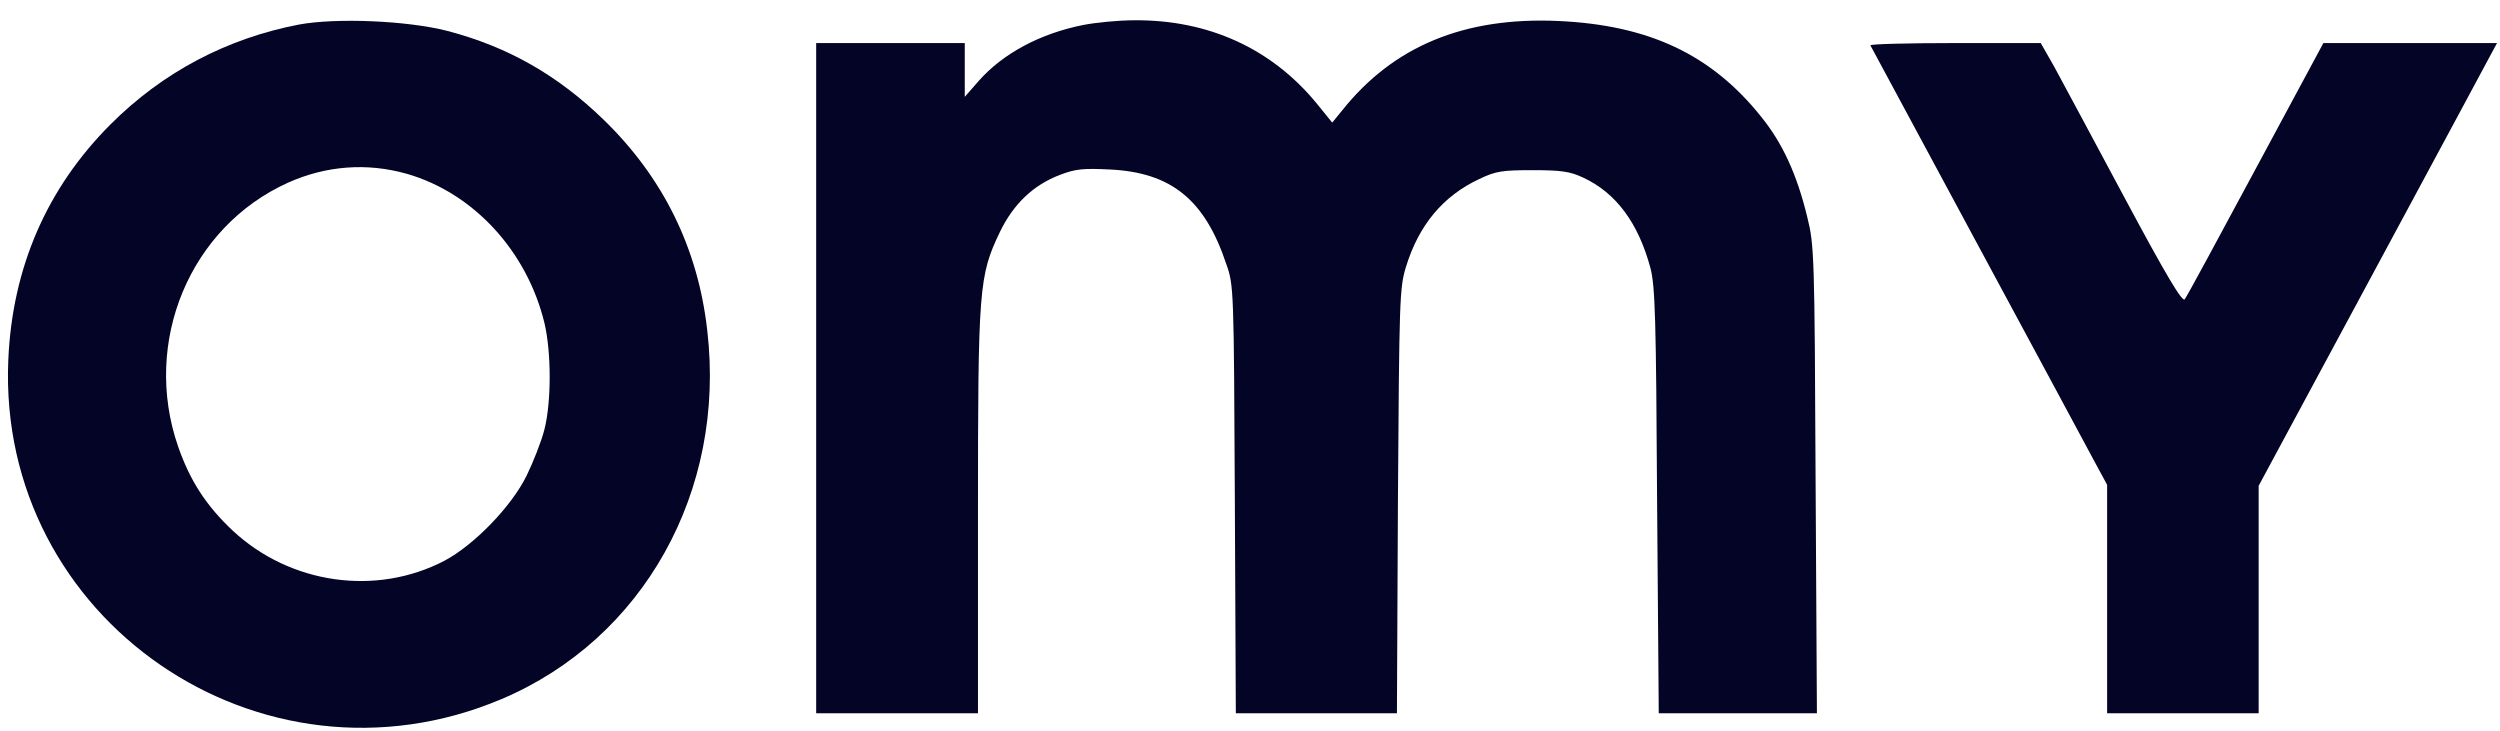 <svg width="106" height="31" viewBox="0 0 106 31" fill="none" xmlns="http://www.w3.org/2000/svg">
<path d="M12.671 1.042C9.619 1.63 6.903 3.058 4.691 5.269C1.989 7.971 0.52 11.345 0.352 15.264C-0.124 26.267 11.061 33.953 21.266 29.641C27.285 27.093 30.785 20.822 29.987 14.005C29.595 10.519 28.111 7.523 25.605 5.087C23.645 3.184 21.532 1.98 18.956 1.308C17.262 0.874 14.252 0.748 12.671 1.042ZM17.248 7.369C20.076 8.181 22.344 10.645 23.085 13.697C23.38 14.942 23.38 17.042 23.085 18.204C22.959 18.708 22.61 19.59 22.33 20.164C21.686 21.48 20.09 23.118 18.844 23.776C15.946 25.288 12.306 24.77 9.871 22.502C8.737 21.438 8.051 20.374 7.547 18.918C6.021 14.495 8.051 9.623 12.209 7.747C13.832 7.019 15.568 6.893 17.248 7.369Z" fill="#030426"></path>
<path d="M45.945 1.056C44.098 1.42 42.516 2.274 41.494 3.435L40.906 4.107V1.826H34.606V30.243H41.466V21.718C41.466 12.199 41.508 11.695 42.39 9.847C42.964 8.657 43.804 7.845 44.952 7.411C45.609 7.159 45.945 7.131 47.065 7.187C49.655 7.313 51.083 8.461 51.993 11.191C52.315 12.101 52.315 12.213 52.357 21.172L52.399 30.243H59.23L59.272 21.242C59.328 12.675 59.342 12.213 59.608 11.331C60.154 9.539 61.19 8.307 62.716 7.593C63.416 7.257 63.682 7.215 64.984 7.215C66.201 7.215 66.566 7.271 67.111 7.523C68.511 8.167 69.463 9.441 69.981 11.373C70.177 12.143 70.219 13.445 70.261 21.242L70.331 30.243H77.037L76.981 20.332C76.939 10.827 76.924 10.393 76.631 9.217C76.197 7.411 75.581 6.067 74.671 4.947C72.557 2.302 69.897 1.056 66.034 0.888C62.086 0.72 59.09 1.952 56.92 4.667L56.486 5.199L55.828 4.387C53.911 2.05 51.223 0.832 48.087 0.86C47.415 0.86 46.449 0.958 45.945 1.056Z" fill="#030426"></path>
<path d="M79.305 1.924C79.347 1.994 81.363 5.745 83.813 10.295C86.262 14.83 88.502 19.002 88.796 19.548L89.342 20.556V30.243H95.767V20.598L100.653 11.527C103.341 6.543 105.609 2.316 105.707 2.134L105.875 1.826H98.511L95.641 7.159C94.06 10.099 92.716 12.591 92.632 12.689C92.534 12.829 91.862 11.709 90.07 8.363C88.74 5.885 87.41 3.393 87.102 2.834L86.528 1.826H82.889C80.887 1.826 79.277 1.868 79.305 1.924Z" fill="#030426"></path>
</svg>